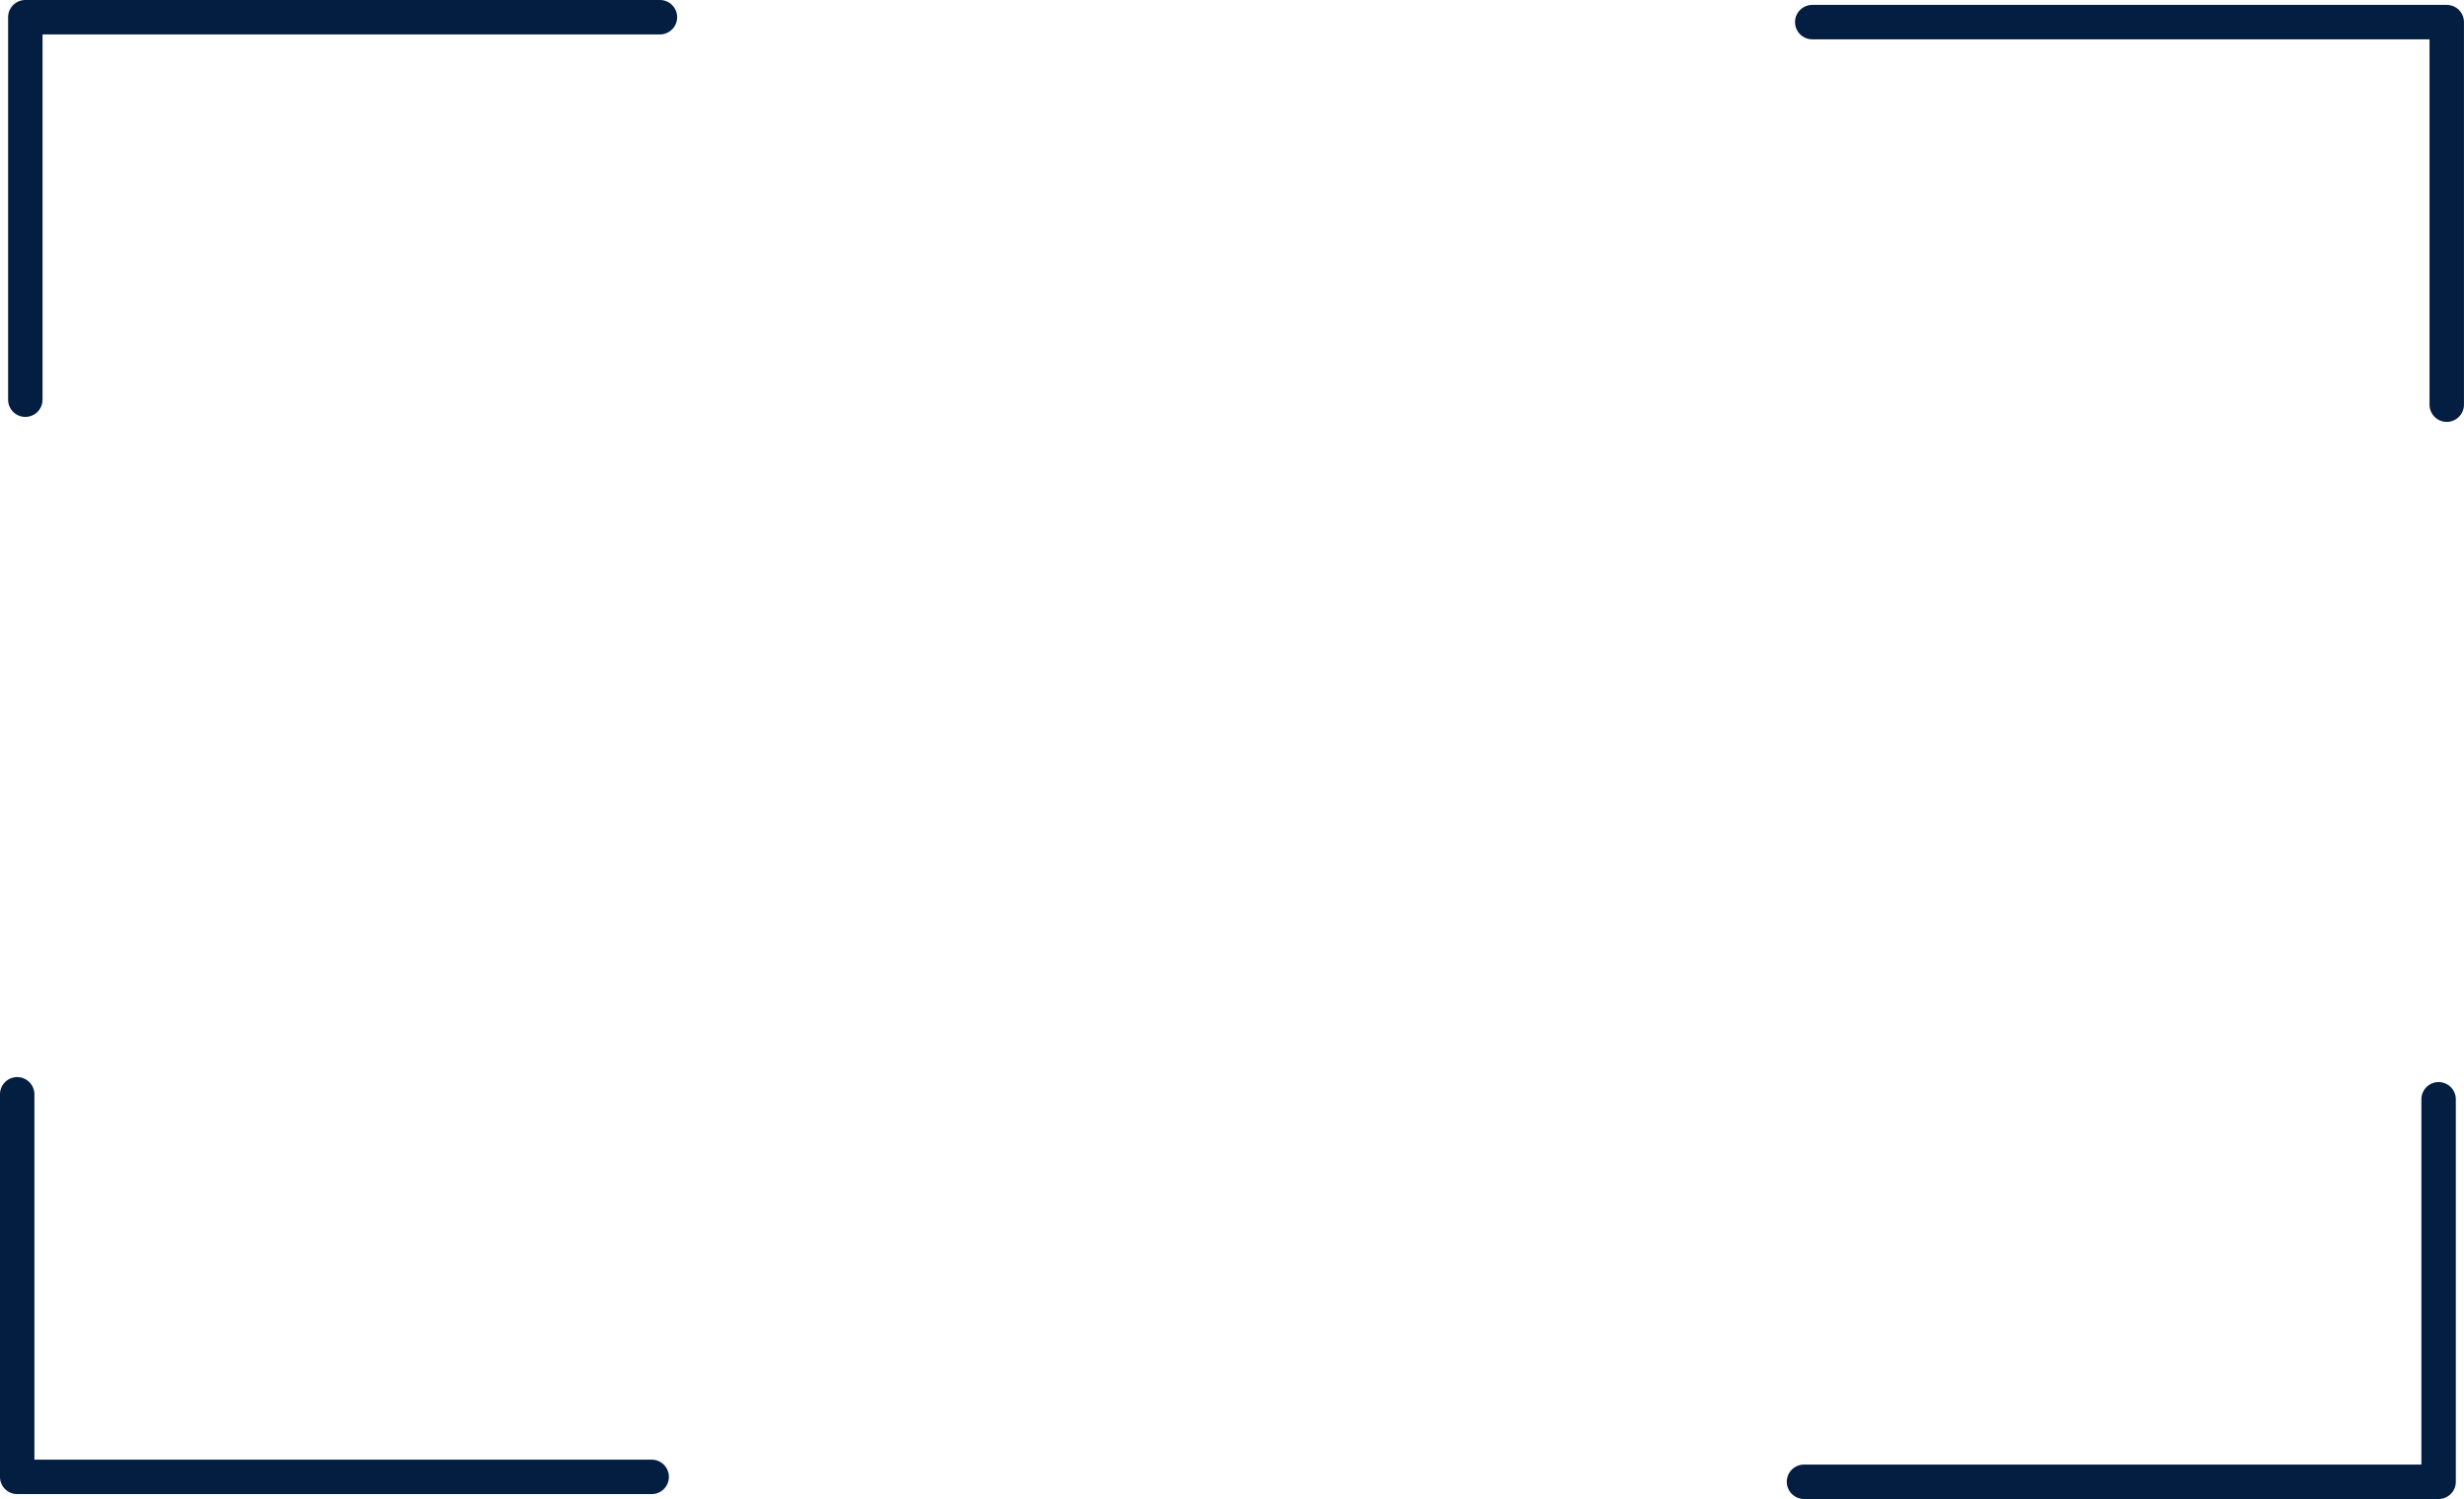 <?xml version="1.0" encoding="UTF-8" standalone="no"?><svg xmlns="http://www.w3.org/2000/svg" xmlns:xlink="http://www.w3.org/1999/xlink" fill="#041e42" height="2242.6" preserveAspectRatio="xMidYMid meet" version="1" viewBox="157.0 878.7 3686.1 2242.6" width="3686.1" zoomAndPan="magnify"><g id="change1_1"><path d="M 194.891 1502.43 C 180.664 1502.43 169.133 1490.898 169.133 1476.68 L 169.133 904.441 C 169.133 890.211 180.664 878.68 194.891 878.68 L 1144.25 878.68 C 1158.48 878.68 1170.012 890.211 1170.012 904.441 C 1170.012 918.672 1158.48 930.199 1144.25 930.199 L 220.648 930.199 L 220.648 1476.68 C 220.648 1490.898 209.117 1502.43 194.891 1502.43"/><path d="M 1131.922 3113.98 L 182.719 3113.98 C 168.492 3113.98 156.961 3102.449 156.961 3088.219 L 156.961 2515.891 C 156.961 2501.672 168.492 2490.129 182.719 2490.129 C 196.945 2490.129 208.477 2501.672 208.477 2515.891 L 208.477 3062.461 L 1131.922 3062.461 C 1146.148 3062.461 1157.68 3074 1157.68 3088.219 C 1157.68 3102.449 1146.148 3113.98 1131.922 3113.98"/><path d="M 3805.109 3121.32 L 2855.75 3121.32 C 2841.52 3121.32 2829.988 3109.789 2829.988 3095.559 C 2829.988 3081.328 2841.52 3069.801 2855.75 3069.801 L 3779.352 3069.801 L 3779.352 2523.328 C 3779.352 2509.102 3790.879 2497.57 3805.109 2497.57 C 3819.34 2497.57 3830.871 2509.102 3830.871 2523.328 L 3830.871 3095.559 C 3830.871 3109.789 3819.34 3121.32 3805.109 3121.32"/><path d="M 3817.281 1509.871 C 3803.059 1509.871 3791.52 1498.328 3791.52 1484.109 L 3791.52 937.539 L 2868.07 937.539 C 2853.852 937.539 2842.32 926 2842.32 911.781 C 2842.32 897.551 2853.852 886.02 2868.07 886.02 L 3817.281 886.02 C 3831.512 886.02 3843.039 897.551 3843.039 911.781 L 3843.039 1484.109 C 3843.039 1498.328 3831.512 1509.871 3817.281 1509.871"/></g></svg>